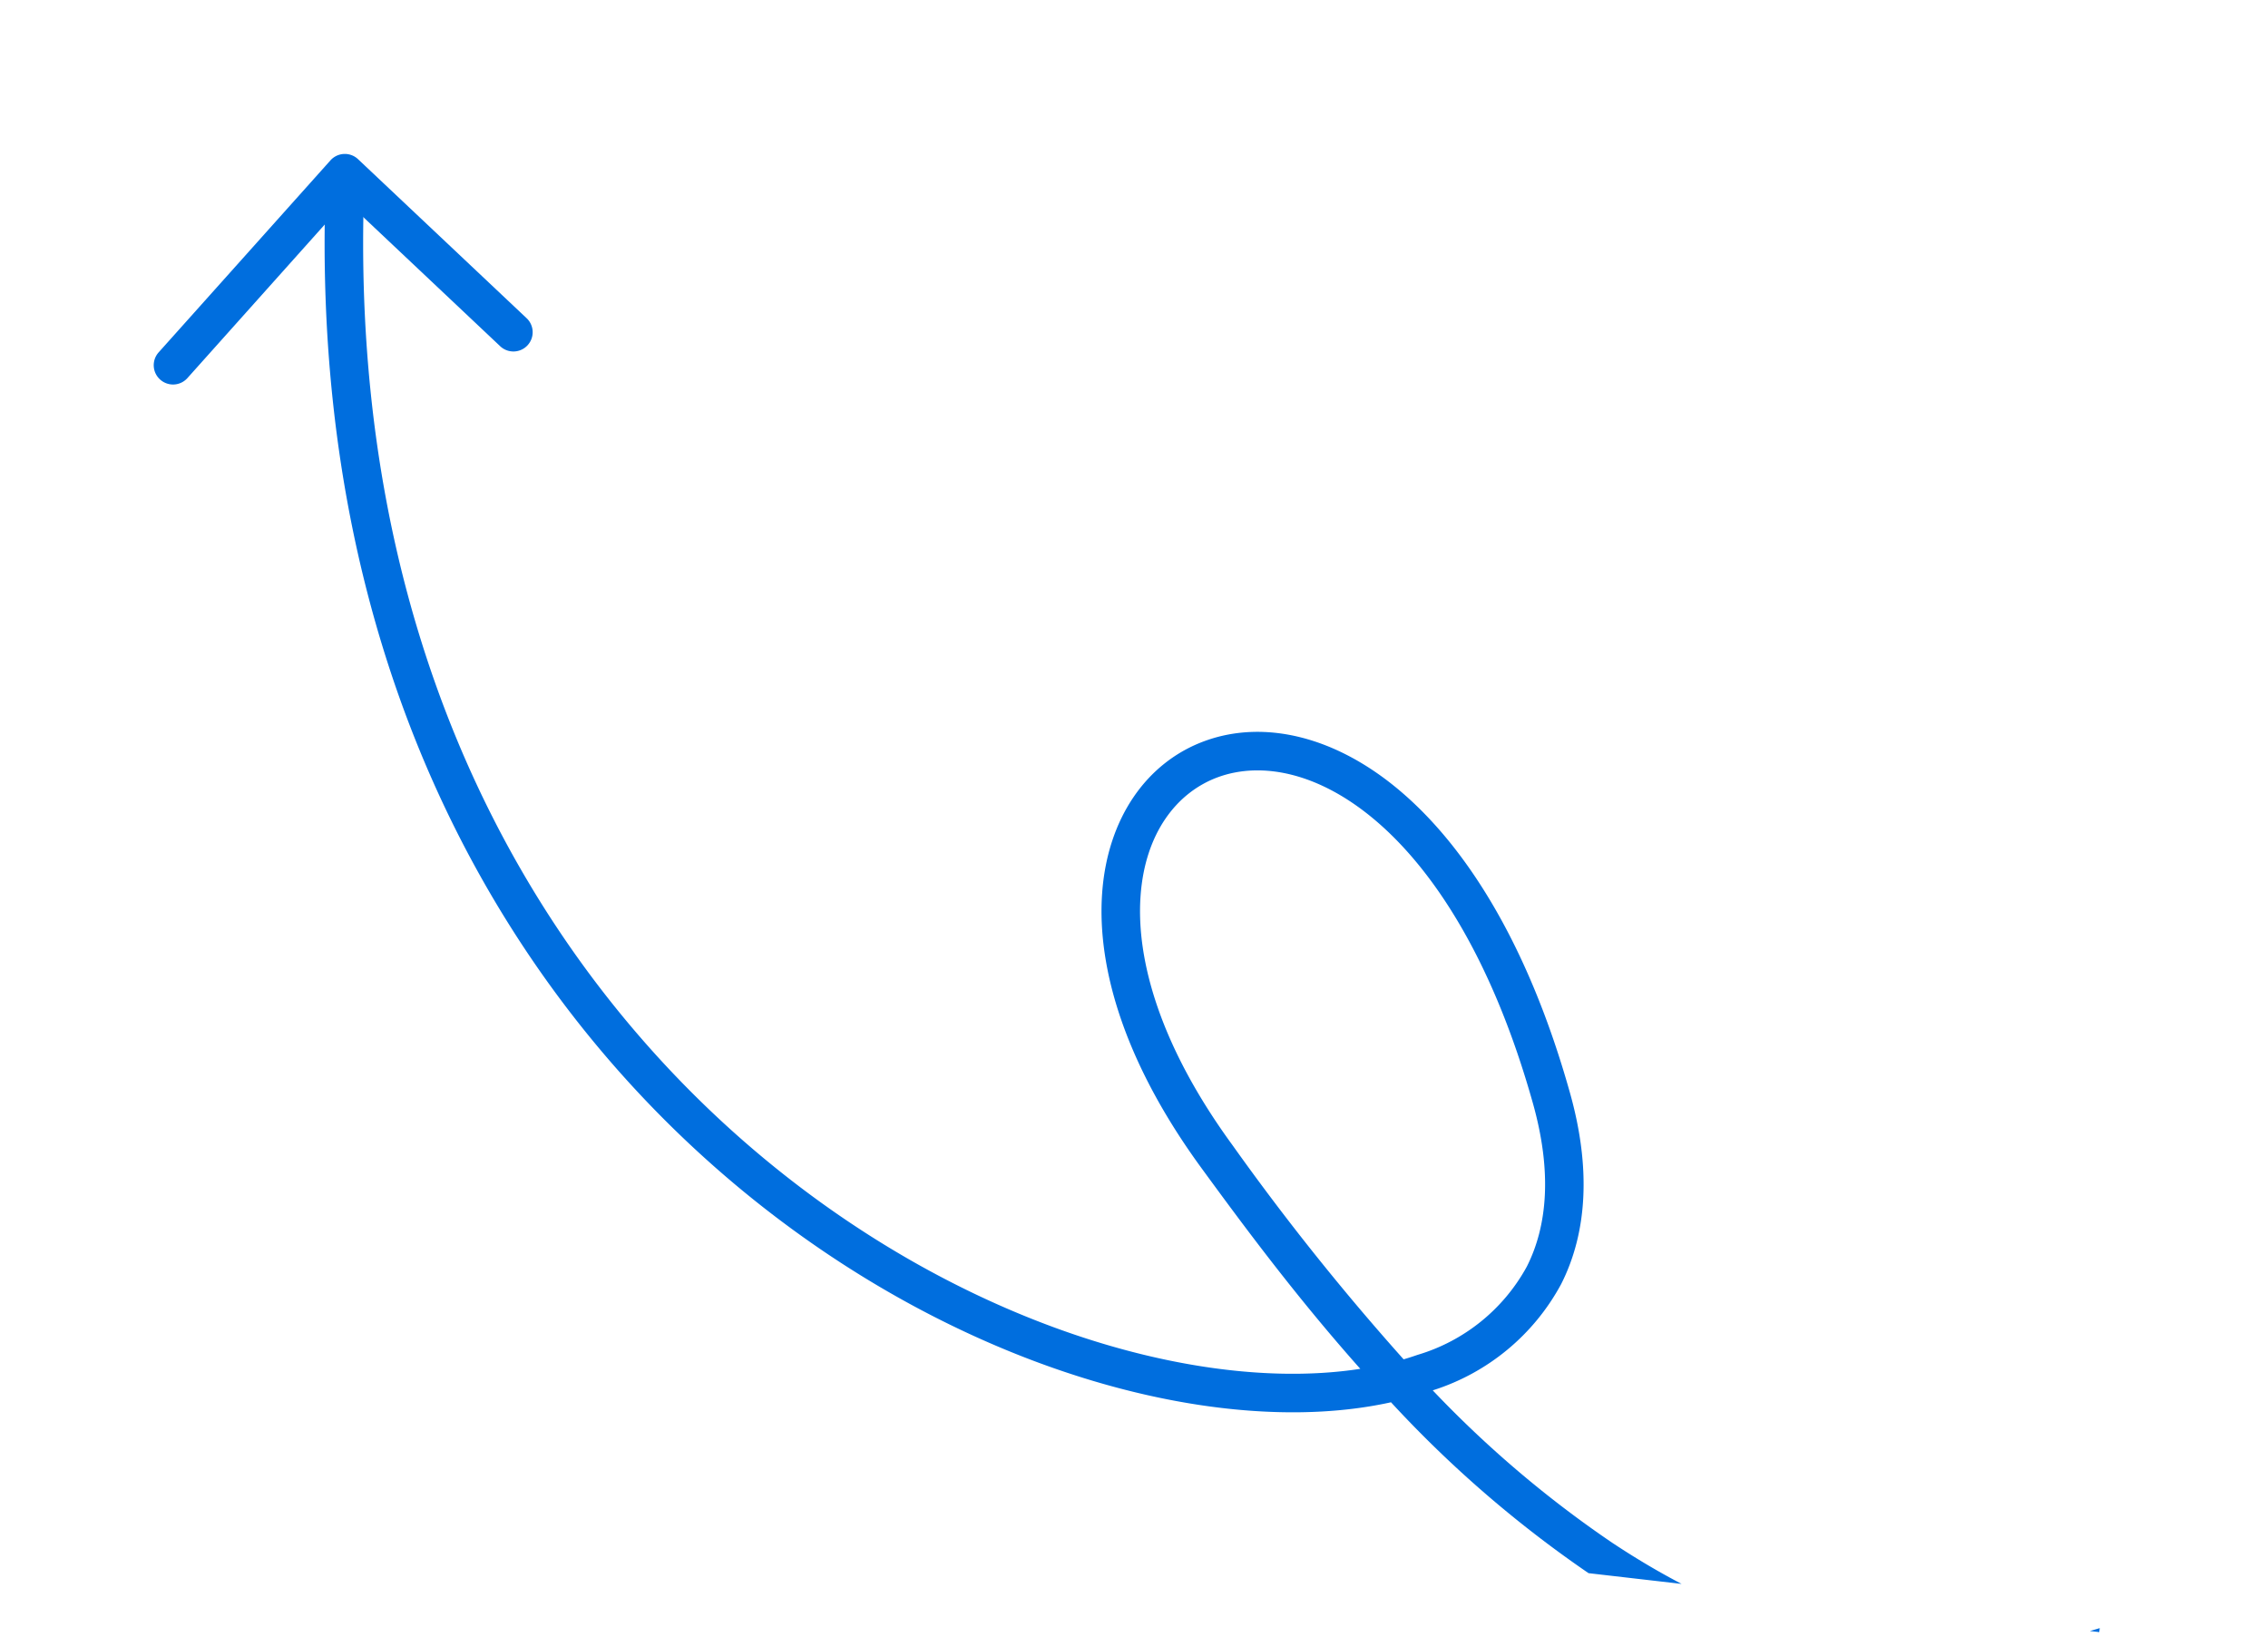 <svg xmlns="http://www.w3.org/2000/svg" xmlns:xlink="http://www.w3.org/1999/xlink" width="133.751" height="97.126" viewBox="0 0 133.751 97.126"><defs><clipPath id="a"><path d="M0,3.405V.909L124.019,0l.6,81.646L.581,82.554Z" fill="none"/></clipPath></defs><g transform="translate(10.061) rotate(7)"><g transform="translate(0 0)" clip-path="url(#a)"><path d="M71.592,62.874q.4-.172.783-.361a10.87,10.87,0,0,0,5.762-5.949c.911-2.52.81-5.714-.815-9.6C73.97,38.951,69.922,34.1,66.146,31.59s-7.209-2.653-9.561-1.469c-2.334,1.173-3.918,3.809-3.718,7.552.2,3.761,2.225,8.625,7.172,13.9a145.621,145.621,0,0,0,11.553,11.3m13.57,9.256c10.571,5.276,22.913,6.741,35.984-2.447a1.136,1.136,0,0,1,1.307,1.859c-13.905,9.773-27.169,8.179-38.3,2.62a68.383,68.383,0,0,1-12.99-8.683c-6.413,2.262-15.247,2.077-24.433-.74C26.035,58.4,2.969,38.538.005,1.248A1.136,1.136,0,1,1,2.27,1.067c2.884,36.288,25.249,55.408,45.121,61.5,8.281,2.54,16.028,2.789,21.734,1.174-4.295-3.776-7.93-7.609-10.744-10.611-5.19-5.537-7.545-10.884-7.783-15.337-.238-4.47,1.679-8.05,4.965-9.7,3.269-1.643,7.578-1.225,11.839,1.609s8.55,8.1,12.015,16.387c1.783,4.264,2.009,8.06.856,11.25A13.076,13.076,0,0,1,73.52,64.48a64.69,64.69,0,0,0,11.642,7.65" transform="translate(10.347 7.81)" fill="#006ede" fill-rule="evenodd"/><path d="M.488,14.541A1.135,1.135,0,0,1,.2,12.959L8.878.487A1.137,1.137,0,0,1,10.484.22L21.468,8.295a1.136,1.136,0,1,1-1.345,1.83L10.077,2.741,2.069,14.257a1.137,1.137,0,0,1-1.581.284" transform="translate(1.631 7.748)" fill="#006ede" fill-rule="evenodd"/></g></g></svg>